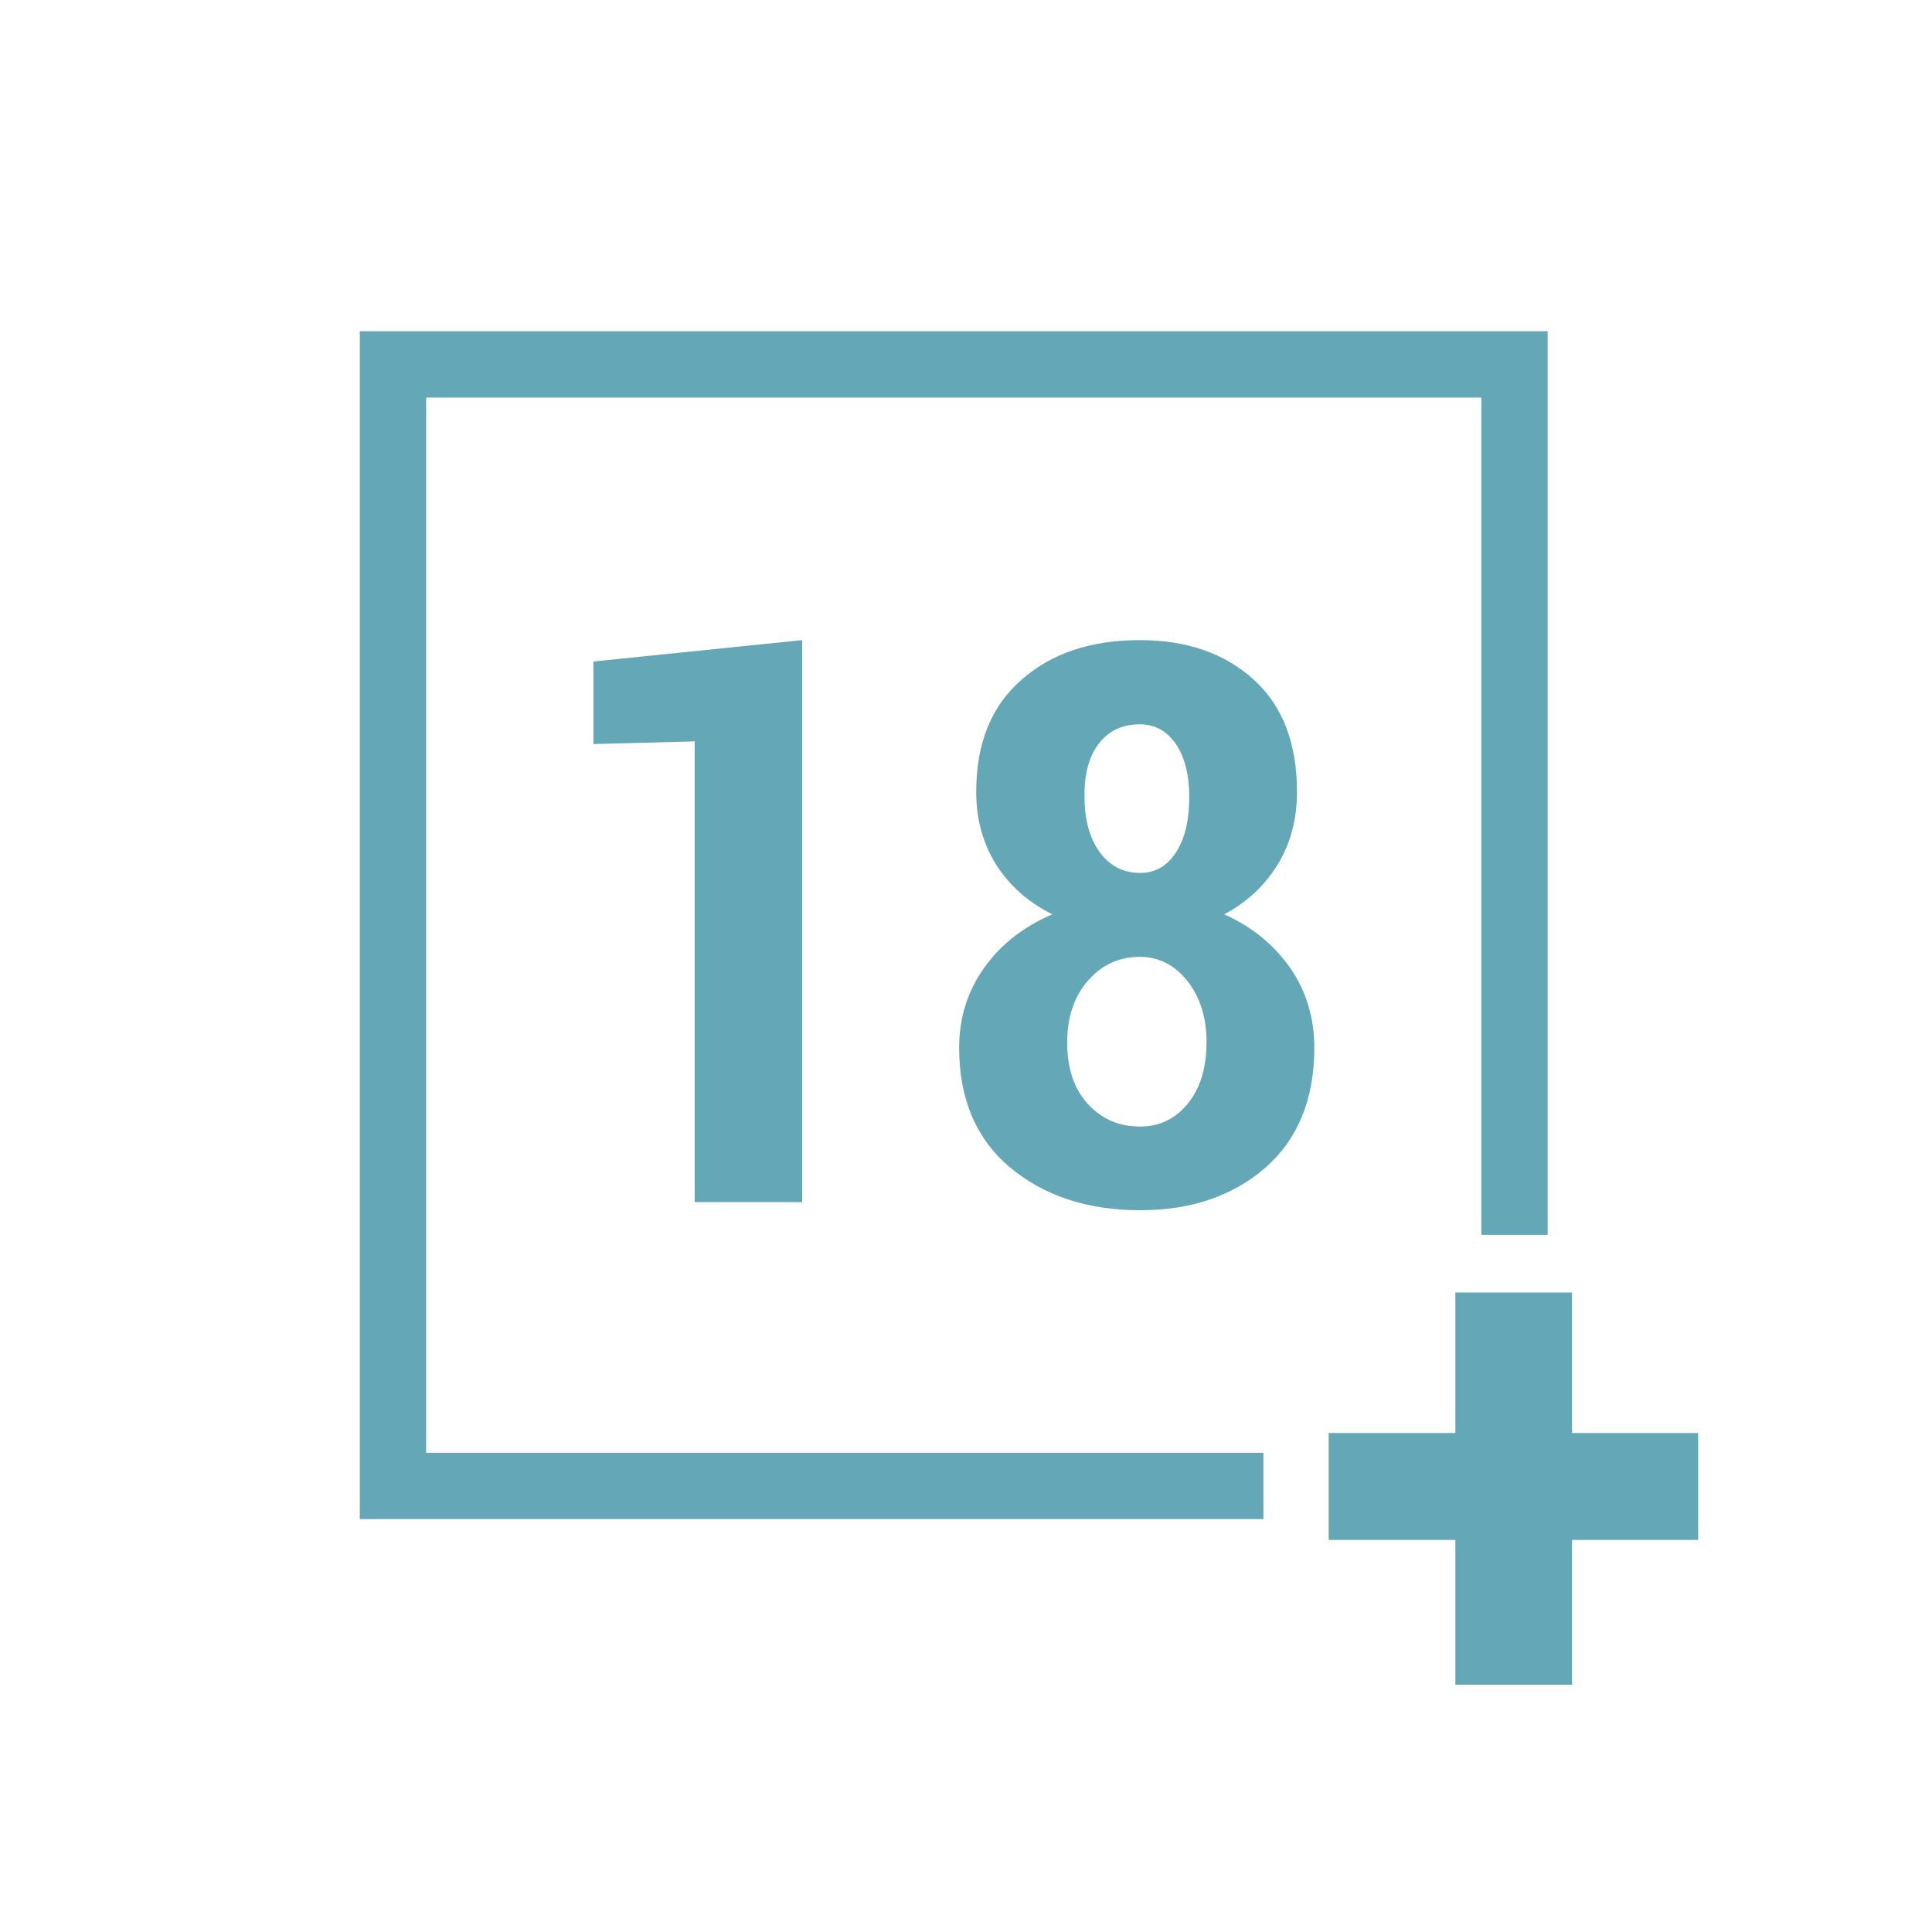 <svg width="92" height="92" viewBox="0 0 92 92" fill="none" xmlns="http://www.w3.org/2000/svg">
<path d="M38.197 57.243V30.482L28.259 31.5V35.432L33.08 35.303V57.243H38.197Z" fill="#64A7B7"/>
<path d="M58.294 43.54C59.364 42.973 60.215 42.187 60.834 41.181C61.452 40.176 61.762 39.016 61.762 37.714C61.762 35.38 61.066 33.589 59.686 32.351C58.307 31.101 56.502 30.482 54.272 30.482C51.965 30.482 50.083 31.101 48.652 32.364C47.208 33.614 46.486 35.393 46.486 37.714C46.486 39.016 46.809 40.176 47.44 41.181C48.085 42.187 48.974 42.973 50.109 43.54C48.729 44.133 47.647 44.984 46.86 46.093C46.074 47.201 45.674 48.464 45.674 49.895C45.674 52.331 46.486 54.239 48.098 55.593C49.722 56.946 51.785 57.63 54.298 57.63C56.709 57.63 58.694 56.959 60.254 55.606C61.8 54.252 62.587 52.344 62.587 49.895C62.587 48.464 62.2 47.201 61.44 46.093C60.653 44.984 59.622 44.133 58.294 43.54ZM52.339 35.393C52.816 34.787 53.46 34.491 54.272 34.491C54.981 34.491 55.561 34.8 55.987 35.419C56.412 36.038 56.631 36.889 56.631 37.946C56.631 39.054 56.425 39.944 56 40.588C55.574 41.246 55.007 41.568 54.298 41.568C53.486 41.568 52.842 41.233 52.365 40.575C51.888 39.918 51.643 39.041 51.643 37.933C51.63 36.85 51.862 35.999 52.339 35.393ZM56.554 52.564C55.961 53.285 55.2 53.646 54.298 53.646C53.28 53.646 52.455 53.285 51.797 52.564C51.14 51.842 50.818 50.875 50.818 49.65C50.818 48.452 51.14 47.472 51.797 46.711C52.455 45.951 53.28 45.564 54.285 45.564C55.175 45.564 55.935 45.951 56.541 46.711C57.147 47.472 57.456 48.452 57.456 49.65C57.444 50.875 57.147 51.842 56.554 52.564Z" fill="#64A7B7"/>
<path d="M20.293 18.932H70.54V58.802H73.698V15.773H17.134V72.338H60.163V69.179H20.293V18.932Z" fill="#64A7B7"/>
<path d="M74.859 68.239V61.548H69.303V68.239H63.27V73.33H69.303V80.227H74.859V73.33H80.866V68.239H74.859Z" fill="#64A7B7"/>
</svg>
